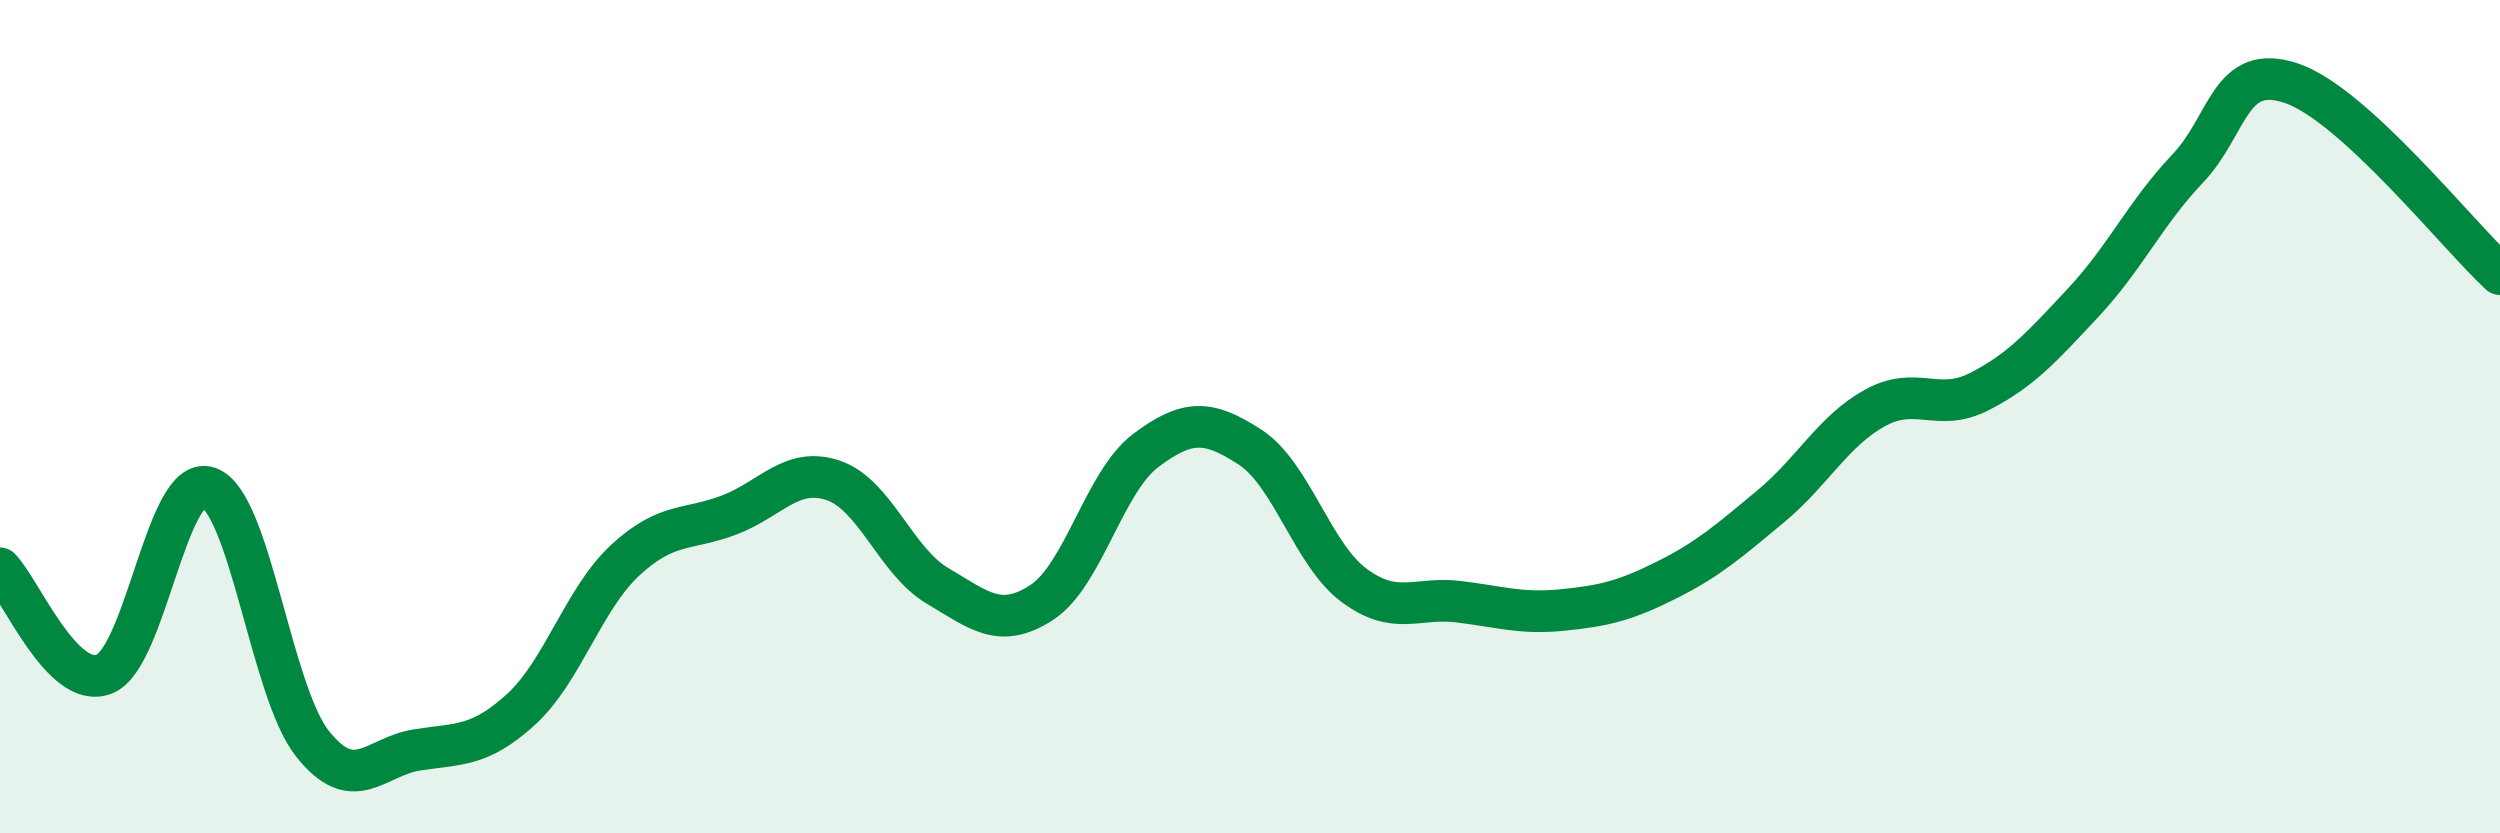 
    <svg width="60" height="20" viewBox="0 0 60 20" xmlns="http://www.w3.org/2000/svg">
      <path
        d="M 0,13.64 C 0.5,14.15 1.5,16.57 2.5,16.18 C 3.5,15.79 4,11.37 5,11.7 C 6,12.03 6.5,16.59 7.5,17.85 C 8.5,19.11 9,18.16 10,18 C 11,17.84 11.5,17.94 12.5,17.03 C 13.5,16.12 14,14.38 15,13.45 C 16,12.52 16.5,12.74 17.5,12.36 C 18.5,11.98 19,11.19 20,11.53 C 21,11.87 21.5,13.47 22.5,14.06 C 23.5,14.65 24,15.11 25,14.46 C 26,13.81 26.5,11.56 27.5,10.81 C 28.5,10.06 29,10.08 30,10.73 C 31,11.38 31.5,13.31 32.5,14.05 C 33.5,14.79 34,14.32 35,14.44 C 36,14.56 36.5,14.74 37.5,14.64 C 38.5,14.54 39,14.42 40,13.92 C 41,13.42 41.5,12.98 42.5,12.15 C 43.5,11.32 44,10.34 45,9.79 C 46,9.24 46.5,9.91 47.5,9.4 C 48.5,8.89 49,8.33 50,7.26 C 51,6.19 51.5,5.1 52.5,4.05 C 53.5,3 53.5,1.49 55,2 C 56.5,2.51 59,5.66 60,6.58L60 20L0 20Z"
        fill="#008740"
        opacity="0.1"
        stroke-linecap="round"
        stroke-linejoin="round"
      />
      <path
        d="M 0,13.64 C 0.5,14.15 1.5,16.57 2.5,16.18 C 3.5,15.79 4,11.37 5,11.7 C 6,12.03 6.5,16.59 7.5,17.85 C 8.5,19.11 9,18.16 10,18 C 11,17.84 11.5,17.94 12.5,17.03 C 13.5,16.12 14,14.38 15,13.45 C 16,12.52 16.5,12.74 17.5,12.36 C 18.5,11.98 19,11.19 20,11.53 C 21,11.87 21.5,13.47 22.5,14.06 C 23.5,14.65 24,15.11 25,14.46 C 26,13.81 26.5,11.56 27.5,10.81 C 28.5,10.06 29,10.08 30,10.73 C 31,11.38 31.5,13.31 32.5,14.05 C 33.5,14.79 34,14.32 35,14.44 C 36,14.56 36.5,14.74 37.5,14.64 C 38.5,14.54 39,14.42 40,13.92 C 41,13.42 41.5,12.98 42.5,12.15 C 43.5,11.32 44,10.34 45,9.79 C 46,9.24 46.5,9.91 47.5,9.4 C 48.5,8.89 49,8.33 50,7.26 C 51,6.19 51.5,5.1 52.5,4.05 C 53.5,3 53.5,1.49 55,2 C 56.5,2.51 59,5.66 60,6.58"
        stroke="#008740"
        stroke-width="1"
        fill="none"
        stroke-linecap="round"
        stroke-linejoin="round"
      />
    </svg>
  
